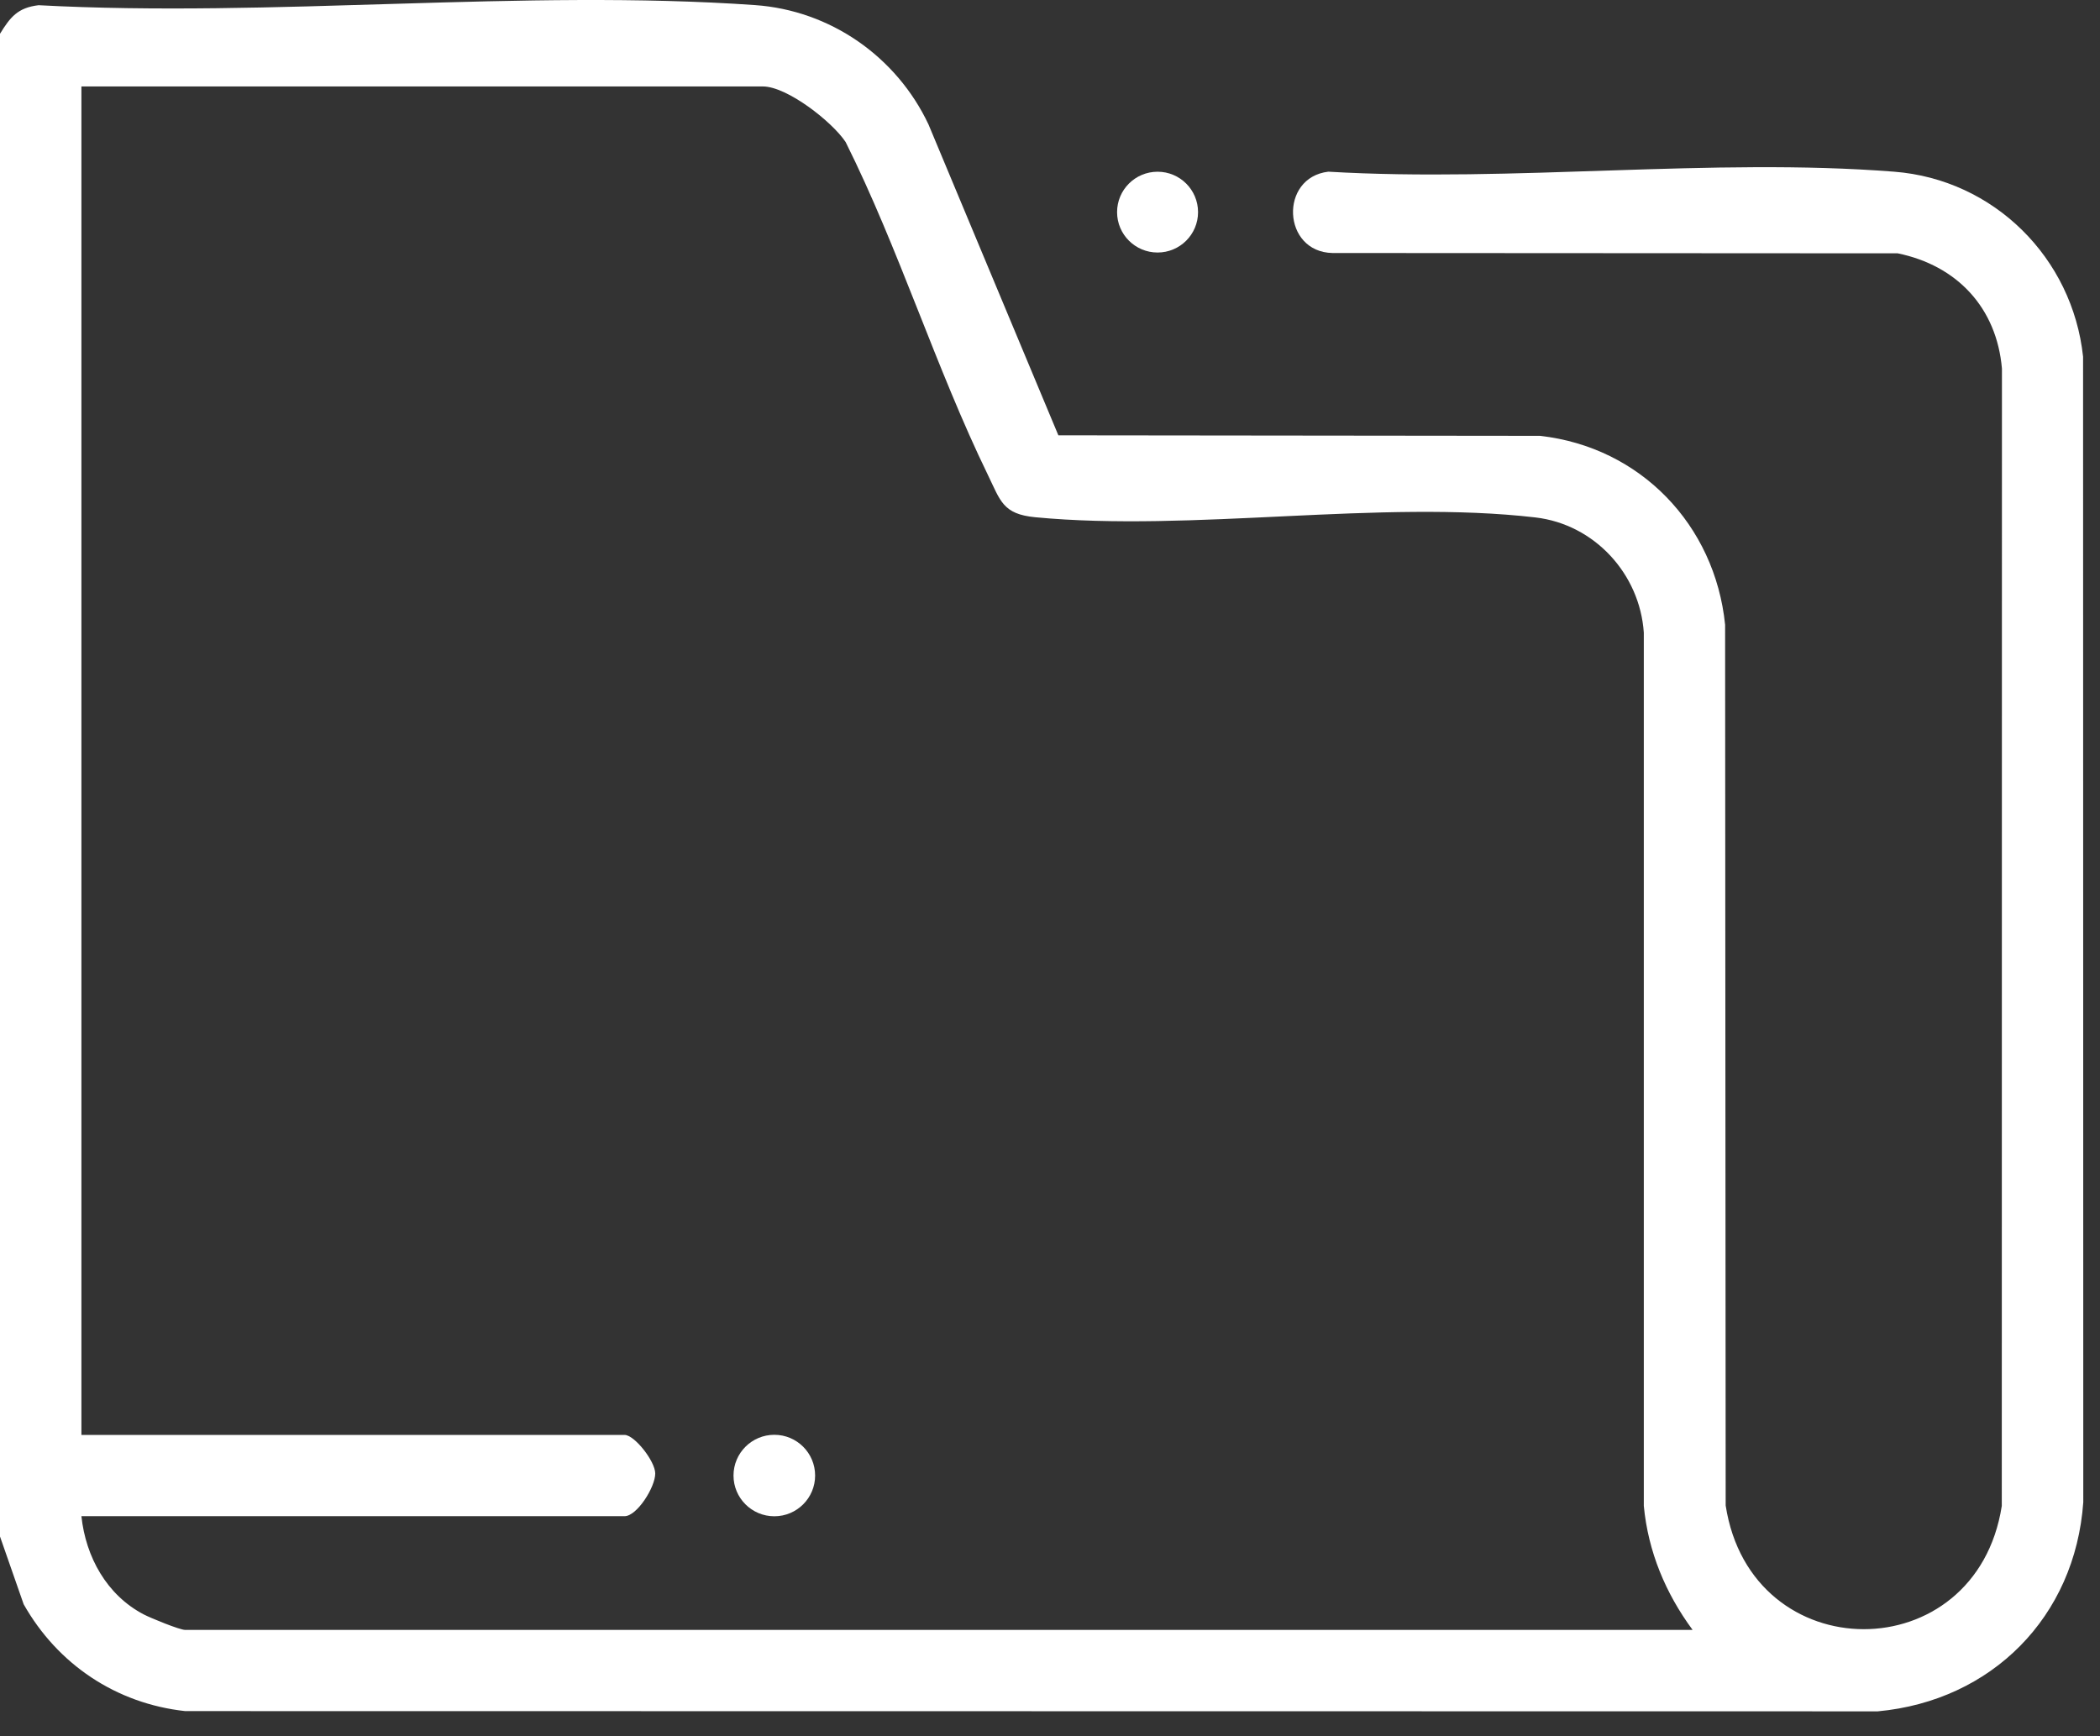 <svg width="52" height="43" viewBox="0 0 52 43" fill="none" xmlns="http://www.w3.org/2000/svg">
<rect x="0" y="0" width="52" height="43" fill="#333333" stroke="none"/>
<path d="M0.001 0.835C0.255 0.425 0.436 0.191 0.955 0.129C6.745 0.44 12.953 -0.276 18.694 0.126C20.562 0.257 22.199 1.404 22.99 3.079L26.207 10.781L38.133 10.794C40.621 11.073 42.466 13 42.717 15.472L42.731 37.285C43.361 41.365 48.932 41.37 49.568 37.296L49.572 9.129C49.442 7.62 48.459 6.575 46.991 6.274L32.995 6.266C31.75 6.242 31.671 4.395 32.892 4.252C37.445 4.521 42.397 3.899 46.901 4.252C49.375 4.444 51.32 6.387 51.581 8.834L51.586 37.203C51.386 40.041 49.322 42.121 46.497 42.383L4.586 42.377C2.873 42.19 1.427 41.217 0.586 39.731L0 38.053V0.835H0.001ZM41.912 40.366C41.243 39.46 40.811 38.426 40.704 37.296V15.668C40.605 14.211 39.481 12.986 38.022 12.815C34.18 12.368 29.524 13.181 25.636 12.81C24.831 12.733 24.774 12.404 24.464 11.766C23.175 9.118 22.261 6.166 20.939 3.517C20.606 3.015 19.491 2.141 18.89 2.141H2.016V35.537H15.465C15.71 35.537 16.222 36.185 16.225 36.491C16.227 36.828 15.773 37.55 15.465 37.55H2.016C2.123 38.557 2.642 39.503 3.558 39.982C3.732 40.073 4.449 40.366 4.584 40.366H41.91H41.912Z" fill="white"/>
<path d="M28.664 6.254C29.217 6.254 29.666 5.806 29.666 5.254C29.666 4.701 29.217 4.253 28.664 4.253C28.11 4.253 27.661 4.701 27.661 5.254C27.661 5.806 28.11 6.254 28.664 6.254Z" fill="white"/>
<path d="M19.174 37.552C19.732 37.552 20.184 37.1 20.184 36.543C20.184 35.986 19.732 35.534 19.174 35.534C18.616 35.534 18.163 35.986 18.163 36.543C18.163 37.1 18.616 37.552 19.174 37.552Z" fill="white"/>
</svg>
